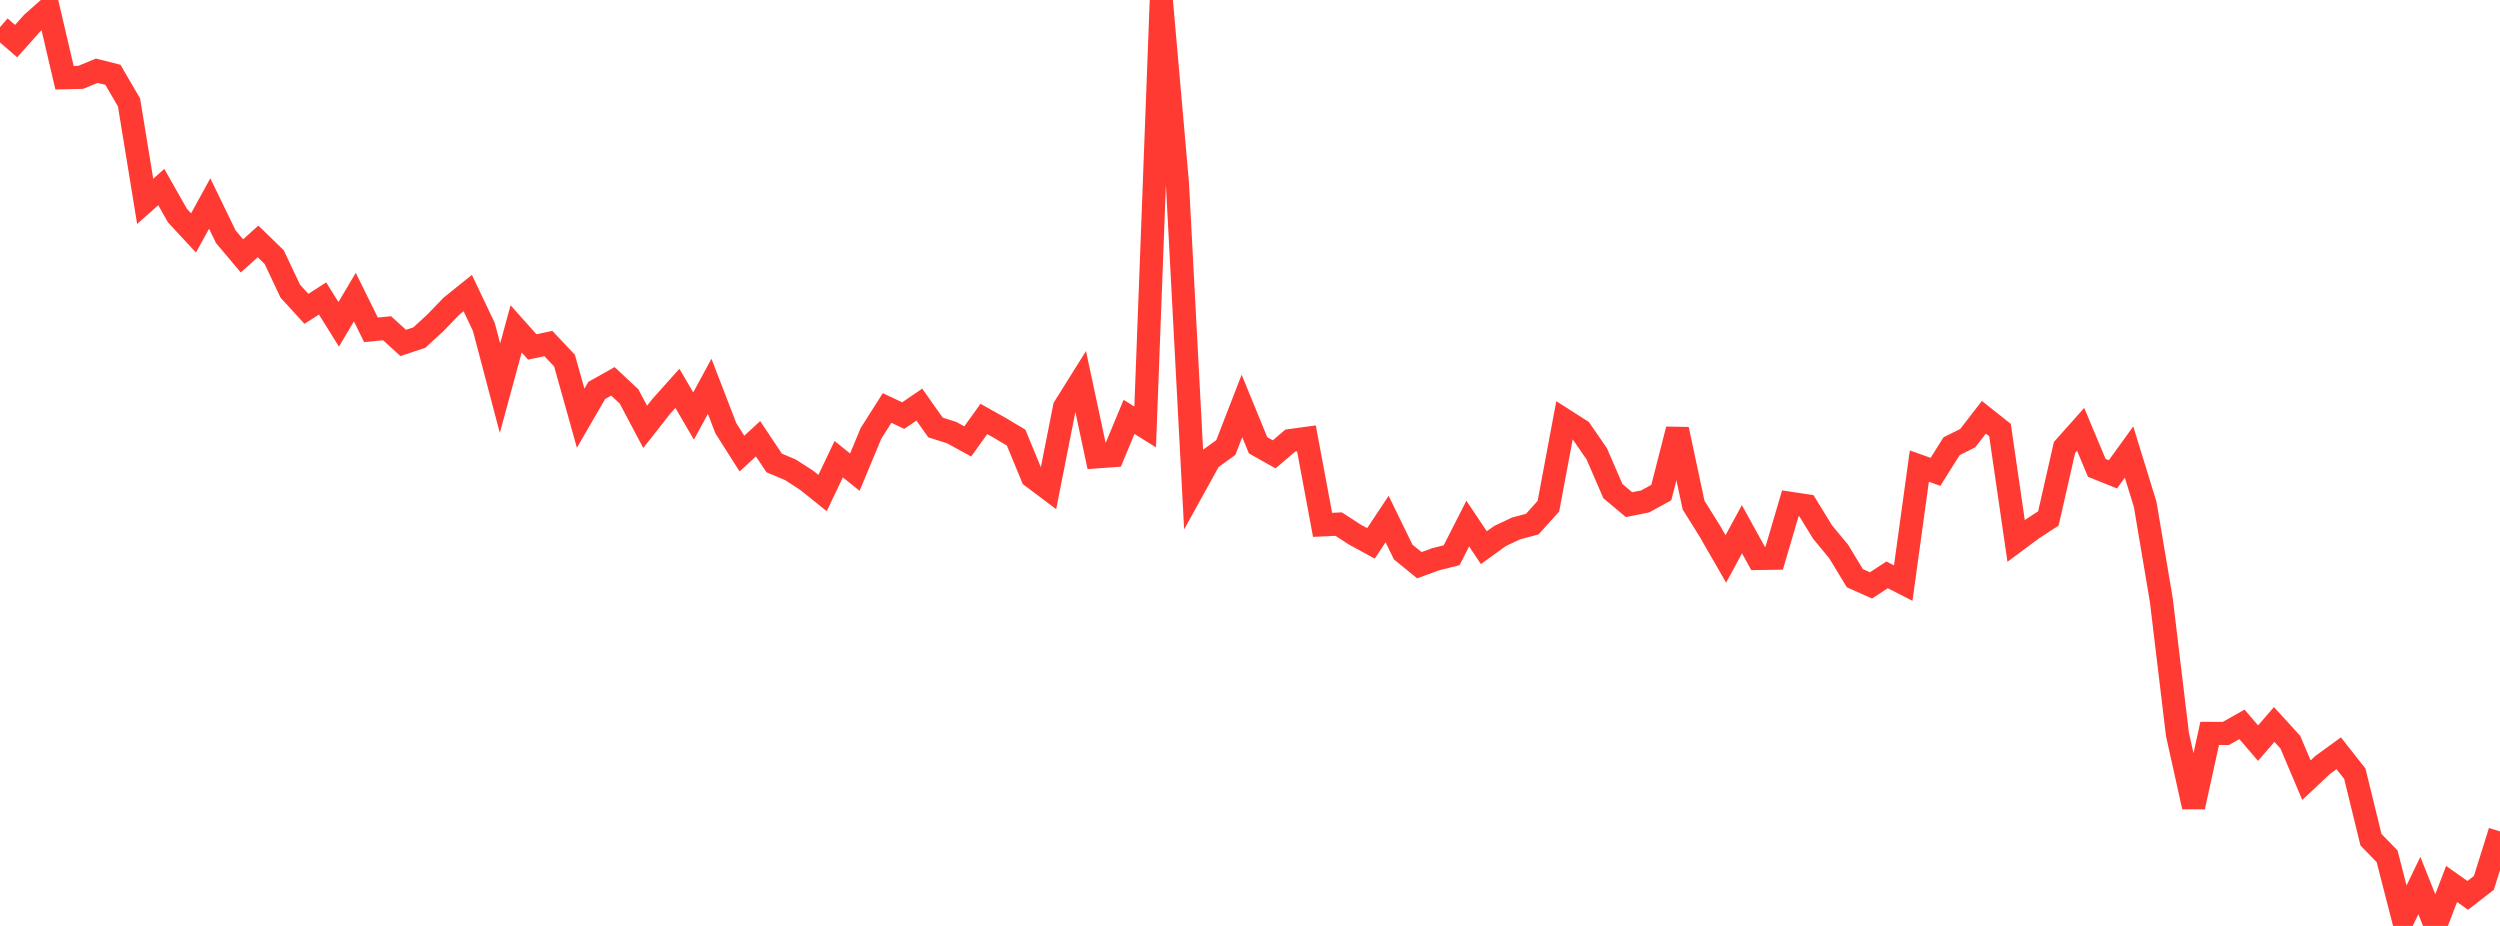 <?xml version="1.0" standalone="no"?>
<!DOCTYPE svg PUBLIC "-//W3C//DTD SVG 1.1//EN" "http://www.w3.org/Graphics/SVG/1.1/DTD/svg11.dtd">

<svg width="135" height="50" viewBox="0 0 135 50" preserveAspectRatio="none" 
  xmlns="http://www.w3.org/2000/svg"
  xmlns:xlink="http://www.w3.org/1999/xlink">


<polyline points="0.0, 1.468 0.871, 2.22 1.742, 1.244 2.613, 0.472 3.484, 4.197 4.355, 4.178 5.226, 3.819 6.097, 4.038 6.968, 5.533 7.839, 10.874 8.71, 10.101 9.581, 11.64 10.452, 12.578 11.323, 10.99 12.194, 12.785 13.065, 13.818 13.935, 13.037 14.806, 13.883 15.677, 15.726 16.548, 16.677 17.419, 16.117 18.29, 17.515 19.161, 16.044 20.032, 17.809 20.903, 17.726 21.774, 18.519 22.645, 18.228 23.516, 17.429 24.387, 16.525 25.258, 15.826 26.129, 17.66 27.0, 20.964 27.871, 17.759 28.742, 18.734 29.613, 18.551 30.484, 19.474 31.355, 22.583 32.226, 21.08 33.097, 20.592 33.968, 21.407 34.839, 23.051 35.71, 21.942 36.581, 20.97 37.452, 22.467 38.323, 20.861 39.194, 23.122 40.065, 24.493 40.935, 23.693 41.806, 25 42.677, 25.366 43.548, 25.926 44.419, 26.624 45.29, 24.796 46.161, 25.496 47.032, 23.404 47.903, 22.031 48.774, 22.442 49.645, 21.849 50.516, 23.084 51.387, 23.359 52.258, 23.838 53.129, 22.623 54.0, 23.111 54.871, 23.632 55.742, 25.743 56.613, 26.398 57.484, 21.988 58.355, 20.595 59.226, 24.668 60.097, 24.606 60.968, 22.511 61.839, 23.056 62.71, 0.0 63.581, 9.904 64.452, 26.375 65.323, 24.798 66.194, 24.166 67.065, 21.921 67.935, 24.044 68.806, 24.535 69.677, 23.791 70.548, 23.672 71.419, 28.342 72.29, 28.302 73.161, 28.867 74.032, 29.343 74.903, 28.029 75.774, 29.811 76.645, 30.521 77.516, 30.202 78.387, 29.983 79.258, 28.273 80.129, 29.575 81.0, 28.945 81.871, 28.534 82.742, 28.303 83.613, 27.337 84.484, 22.688 85.355, 23.244 86.226, 24.509 87.097, 26.522 87.968, 27.251 88.839, 27.077 89.71, 26.6 90.581, 23.187 91.452, 27.274 92.323, 28.669 93.194, 30.183 94.065, 28.578 94.935, 30.157 95.806, 30.144 96.677, 27.181 97.548, 27.312 98.419, 28.732 99.29, 29.782 100.161, 31.222 101.032, 31.612 101.903, 31.042 102.774, 31.488 103.645, 25.17 104.516, 25.48 105.387, 24.093 106.258, 23.661 107.129, 22.533 108.0, 23.224 108.871, 29.211 109.742, 28.563 110.613, 27.995 111.484, 24.162 112.355, 23.184 113.226, 25.264 114.097, 25.615 114.968, 24.41 115.839, 27.234 116.71, 32.393 117.581, 39.65 118.452, 43.57 119.323, 39.604 120.194, 39.607 121.065, 39.115 121.935, 40.129 122.806, 39.122 123.677, 40.076 124.548, 42.129 125.419, 41.311 126.29, 40.677 127.161, 41.781 128.032, 45.344 128.903, 46.24 129.774, 49.627 130.645, 47.82 131.516, 50.0 132.387, 47.734 133.258, 48.351 134.129, 47.676 135.0, 44.897" fill="none" stroke="#ff3a33" stroke-width="1.25"/>

</svg>